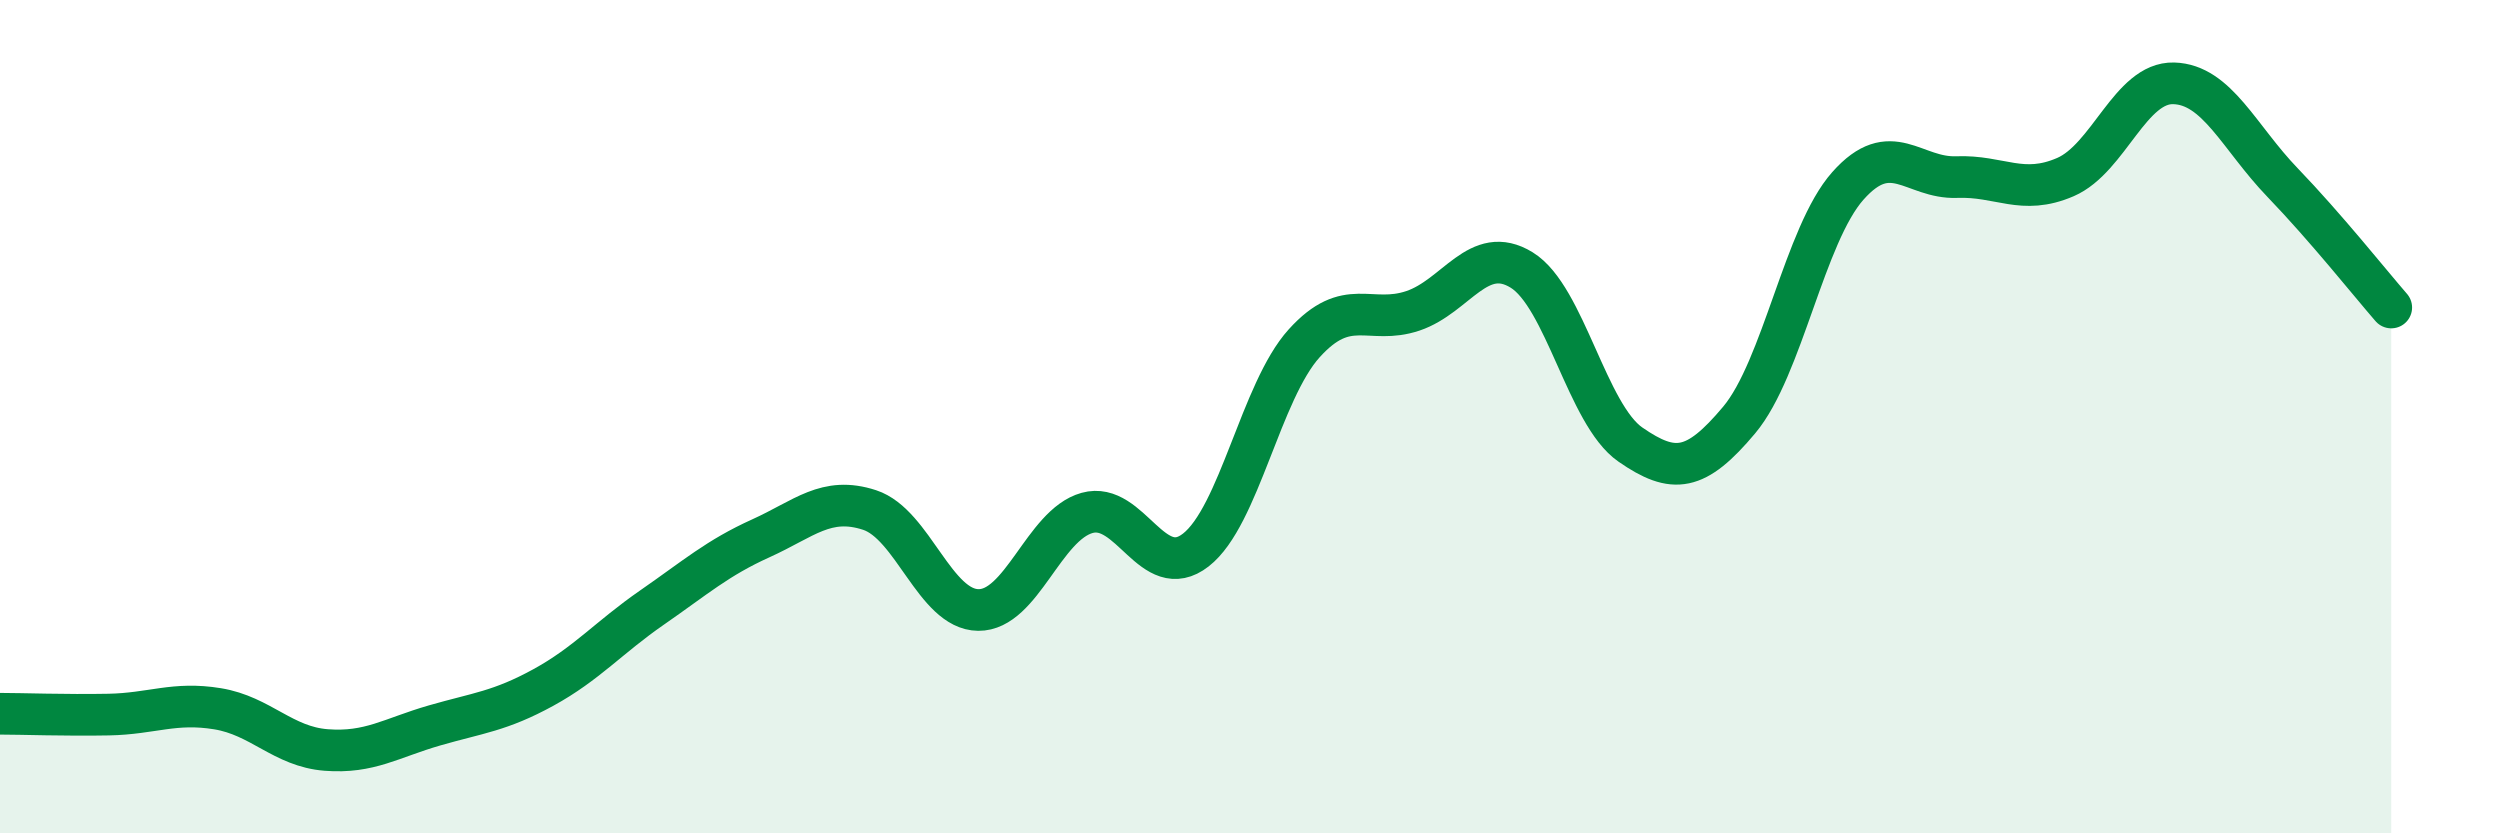 
    <svg width="60" height="20" viewBox="0 0 60 20" xmlns="http://www.w3.org/2000/svg">
      <path
        d="M 0,17.13 C 0.52,17.13 1.57,17.17 2.61,17.15 C 3.65,17.13 4.18,16.84 5.22,17.01 C 6.26,17.18 6.79,17.92 7.83,18 C 8.87,18.08 9.39,17.71 10.43,17.41 C 11.47,17.11 12,17.07 13.04,16.5 C 14.08,15.93 14.61,15.3 15.65,14.58 C 16.69,13.86 17.22,13.39 18.26,12.92 C 19.3,12.45 19.83,11.9 20.87,12.24 C 21.91,12.58 22.44,14.63 23.48,14.64 C 24.52,14.65 25.05,12.6 26.09,12.31 C 27.13,12.02 27.66,14.01 28.7,13.2 C 29.74,12.39 30.26,9.39 31.3,8.24 C 32.34,7.09 32.87,7.81 33.91,7.46 C 34.95,7.11 35.48,5.84 36.52,6.48 C 37.56,7.12 38.09,9.95 39.13,10.67 C 40.17,11.39 40.7,11.32 41.74,10.08 C 42.78,8.84 43.31,5.63 44.35,4.46 C 45.39,3.29 45.92,4.29 46.96,4.25 C 48,4.21 48.53,4.7 49.57,4.25 C 50.61,3.8 51.13,1.97 52.17,2 C 53.21,2.03 53.74,3.3 54.78,4.38 C 55.82,5.46 56.87,6.78 57.39,7.38L57.39 20L0 20Z"
        fill="#008740"
        opacity="0.1"
        stroke-linecap="round"
        stroke-linejoin="round"
      />
      <path
        d="M 0,17.13 C 0.52,17.13 1.57,17.17 2.61,17.15 C 3.65,17.13 4.18,16.84 5.22,17.01 C 6.26,17.18 6.79,17.92 7.83,18 C 8.87,18.08 9.39,17.71 10.43,17.41 C 11.47,17.11 12,17.07 13.04,16.5 C 14.08,15.93 14.61,15.3 15.65,14.58 C 16.69,13.86 17.22,13.39 18.26,12.92 C 19.3,12.45 19.83,11.9 20.87,12.24 C 21.91,12.58 22.44,14.63 23.48,14.64 C 24.52,14.65 25.05,12.6 26.09,12.31 C 27.13,12.02 27.66,14.01 28.7,13.2 C 29.74,12.39 30.26,9.39 31.3,8.24 C 32.34,7.09 32.87,7.81 33.91,7.46 C 34.95,7.11 35.48,5.84 36.52,6.48 C 37.56,7.12 38.09,9.95 39.13,10.67 C 40.17,11.39 40.7,11.32 41.74,10.08 C 42.78,8.84 43.31,5.63 44.35,4.46 C 45.39,3.29 45.92,4.29 46.96,4.25 C 48,4.21 48.53,4.7 49.57,4.25 C 50.61,3.8 51.13,1.97 52.17,2 C 53.21,2.03 53.74,3.3 54.78,4.38 C 55.82,5.46 56.87,6.78 57.39,7.38"
        stroke="#008740"
        stroke-width="1"
        fill="none"
        stroke-linecap="round"
        stroke-linejoin="round"
      />
    </svg>
  
